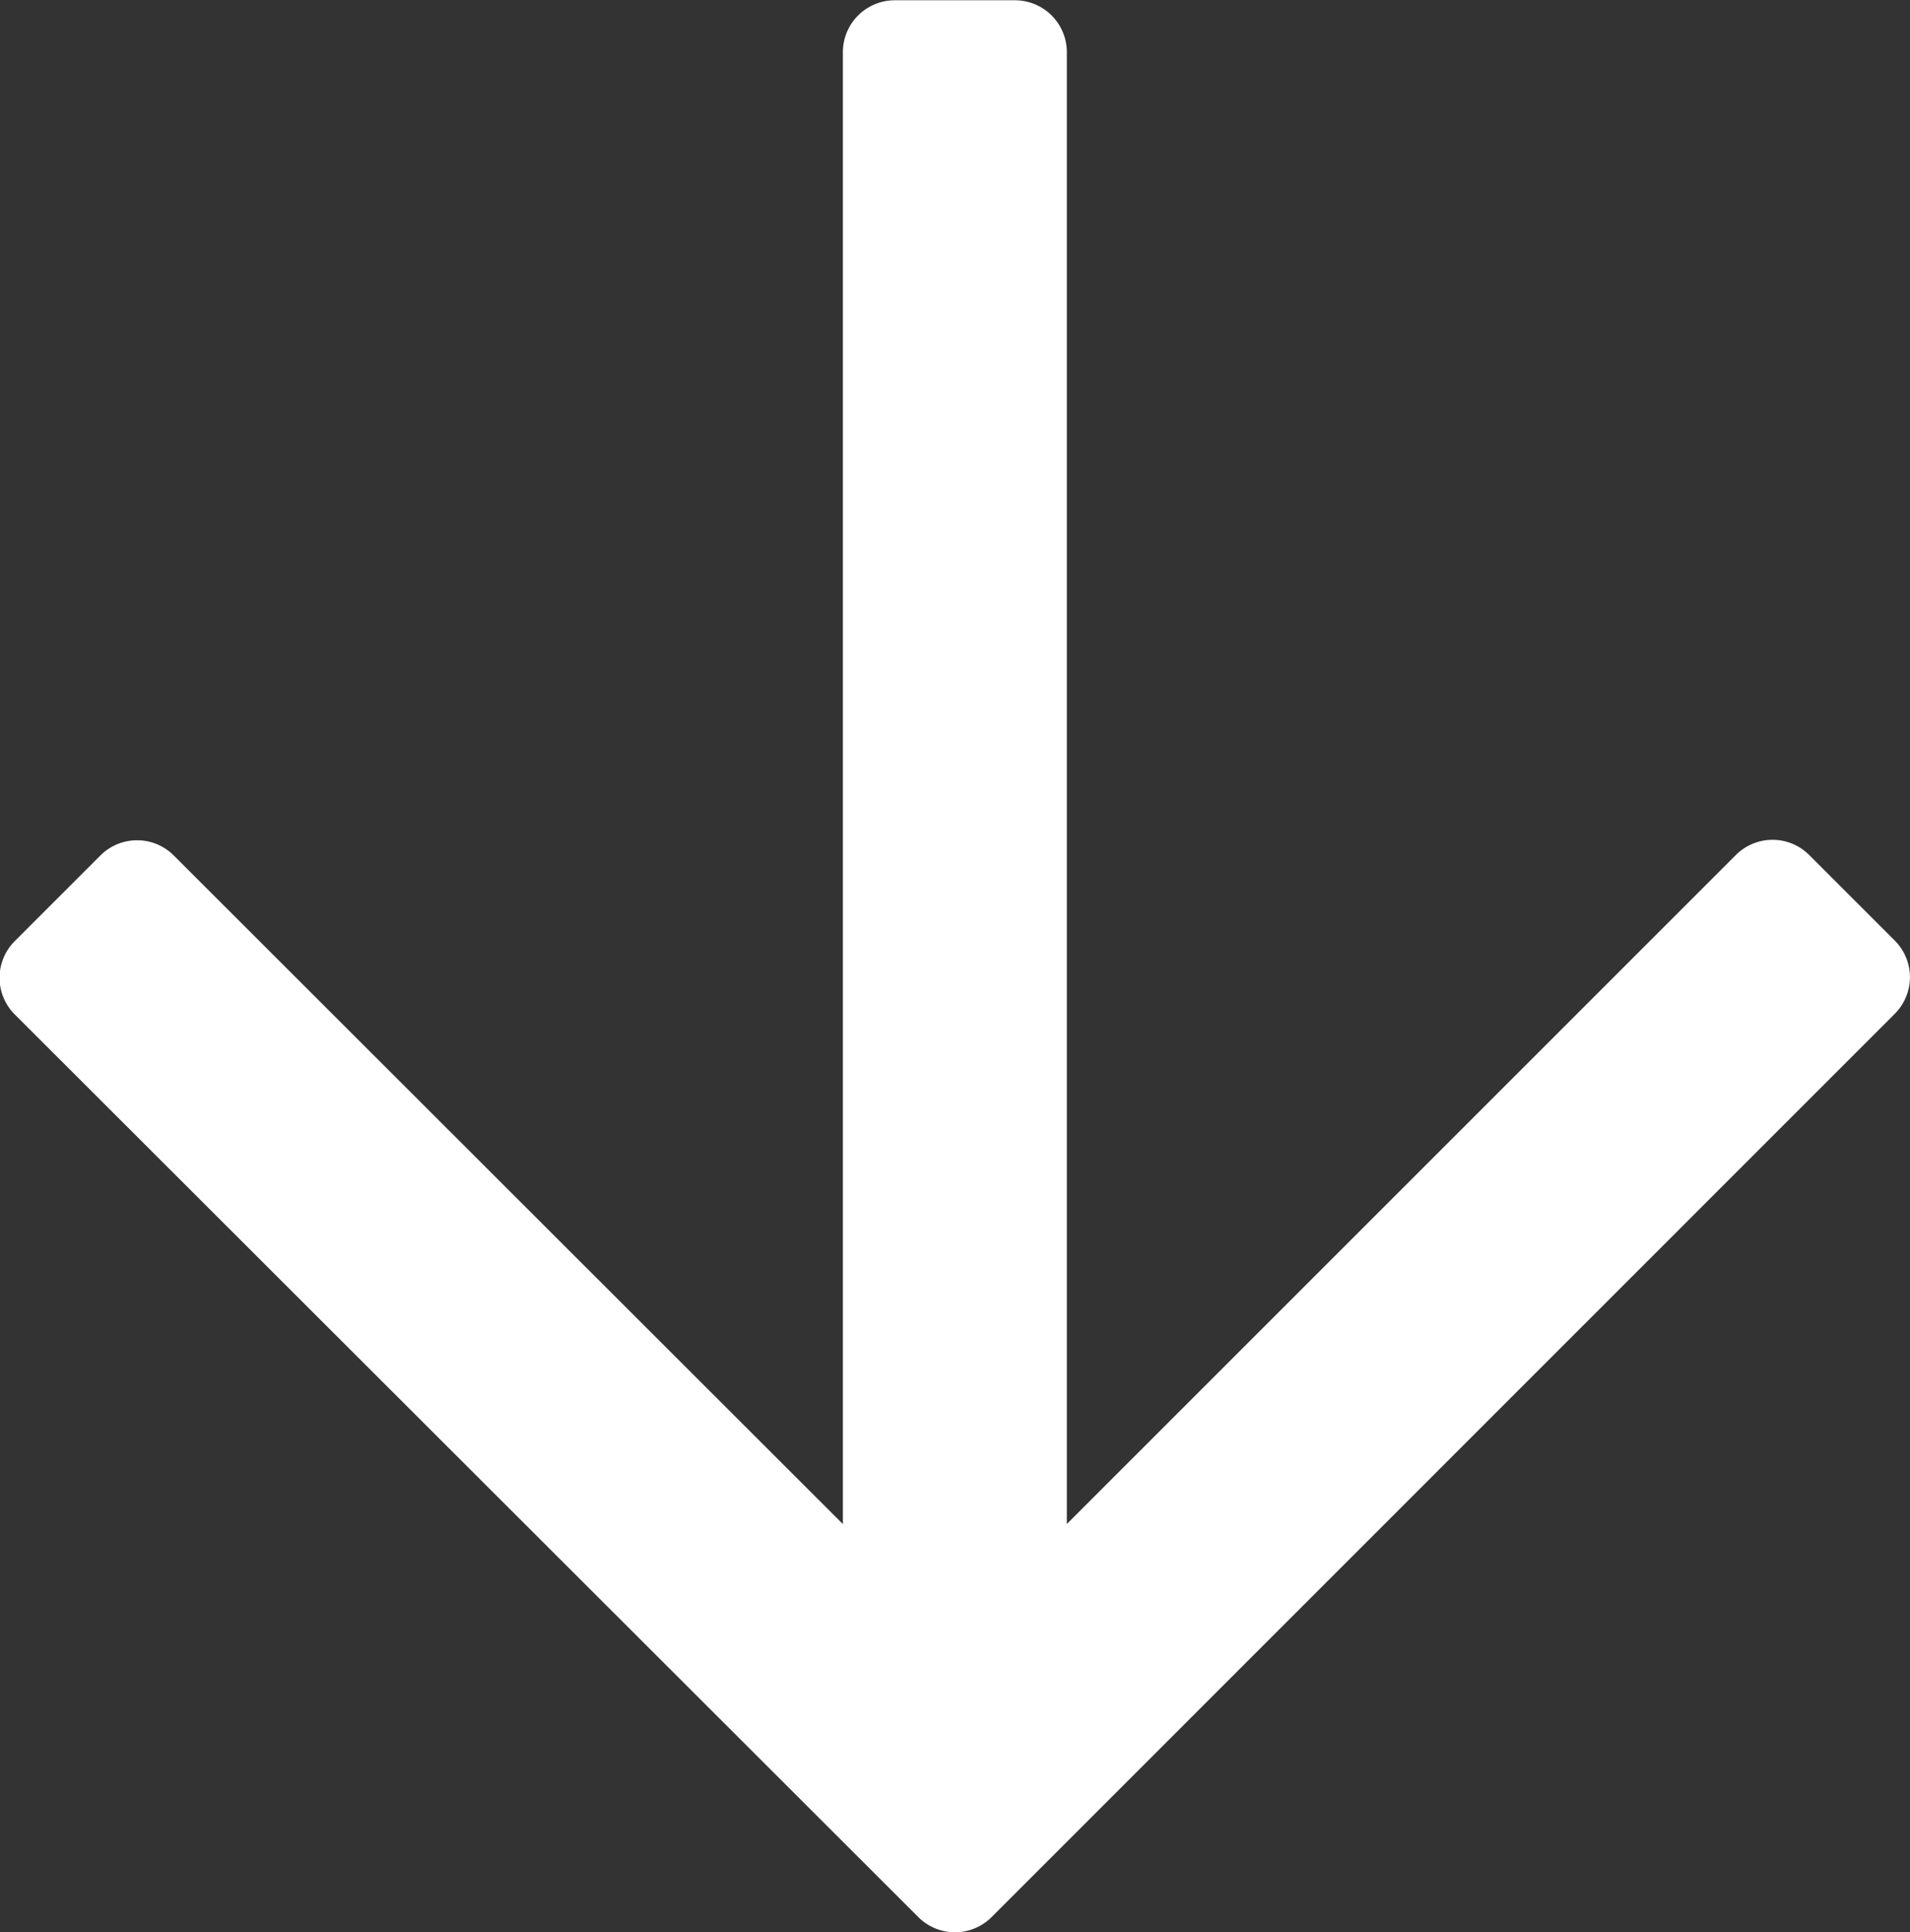 <svg xmlns="http://www.w3.org/2000/svg" width="20.759" height="21.001" viewBox="0 0 20.759 21.001"><rect x="0" y="0" width="20.759" height="21.001" fill="#333333" stroke="none"/><path d="M20.714-9.277l-.928-.928a.563.563,0,0,0-.8,0l-7.27,7.27v-16a.564.564,0,0,0-.562-.562H9.844a.564.564,0,0,0-.562.563v16L2.011-10.2a.563.563,0,0,0-.8,0l-.928.928a.563.563,0,0,0,0,.8L10.1,1.336a.563.563,0,0,0,.8,0L20.714-8.48A.563.563,0,0,0,20.714-9.277Z" transform="translate(-0.121 19.5)" fill="#fff"/></svg>